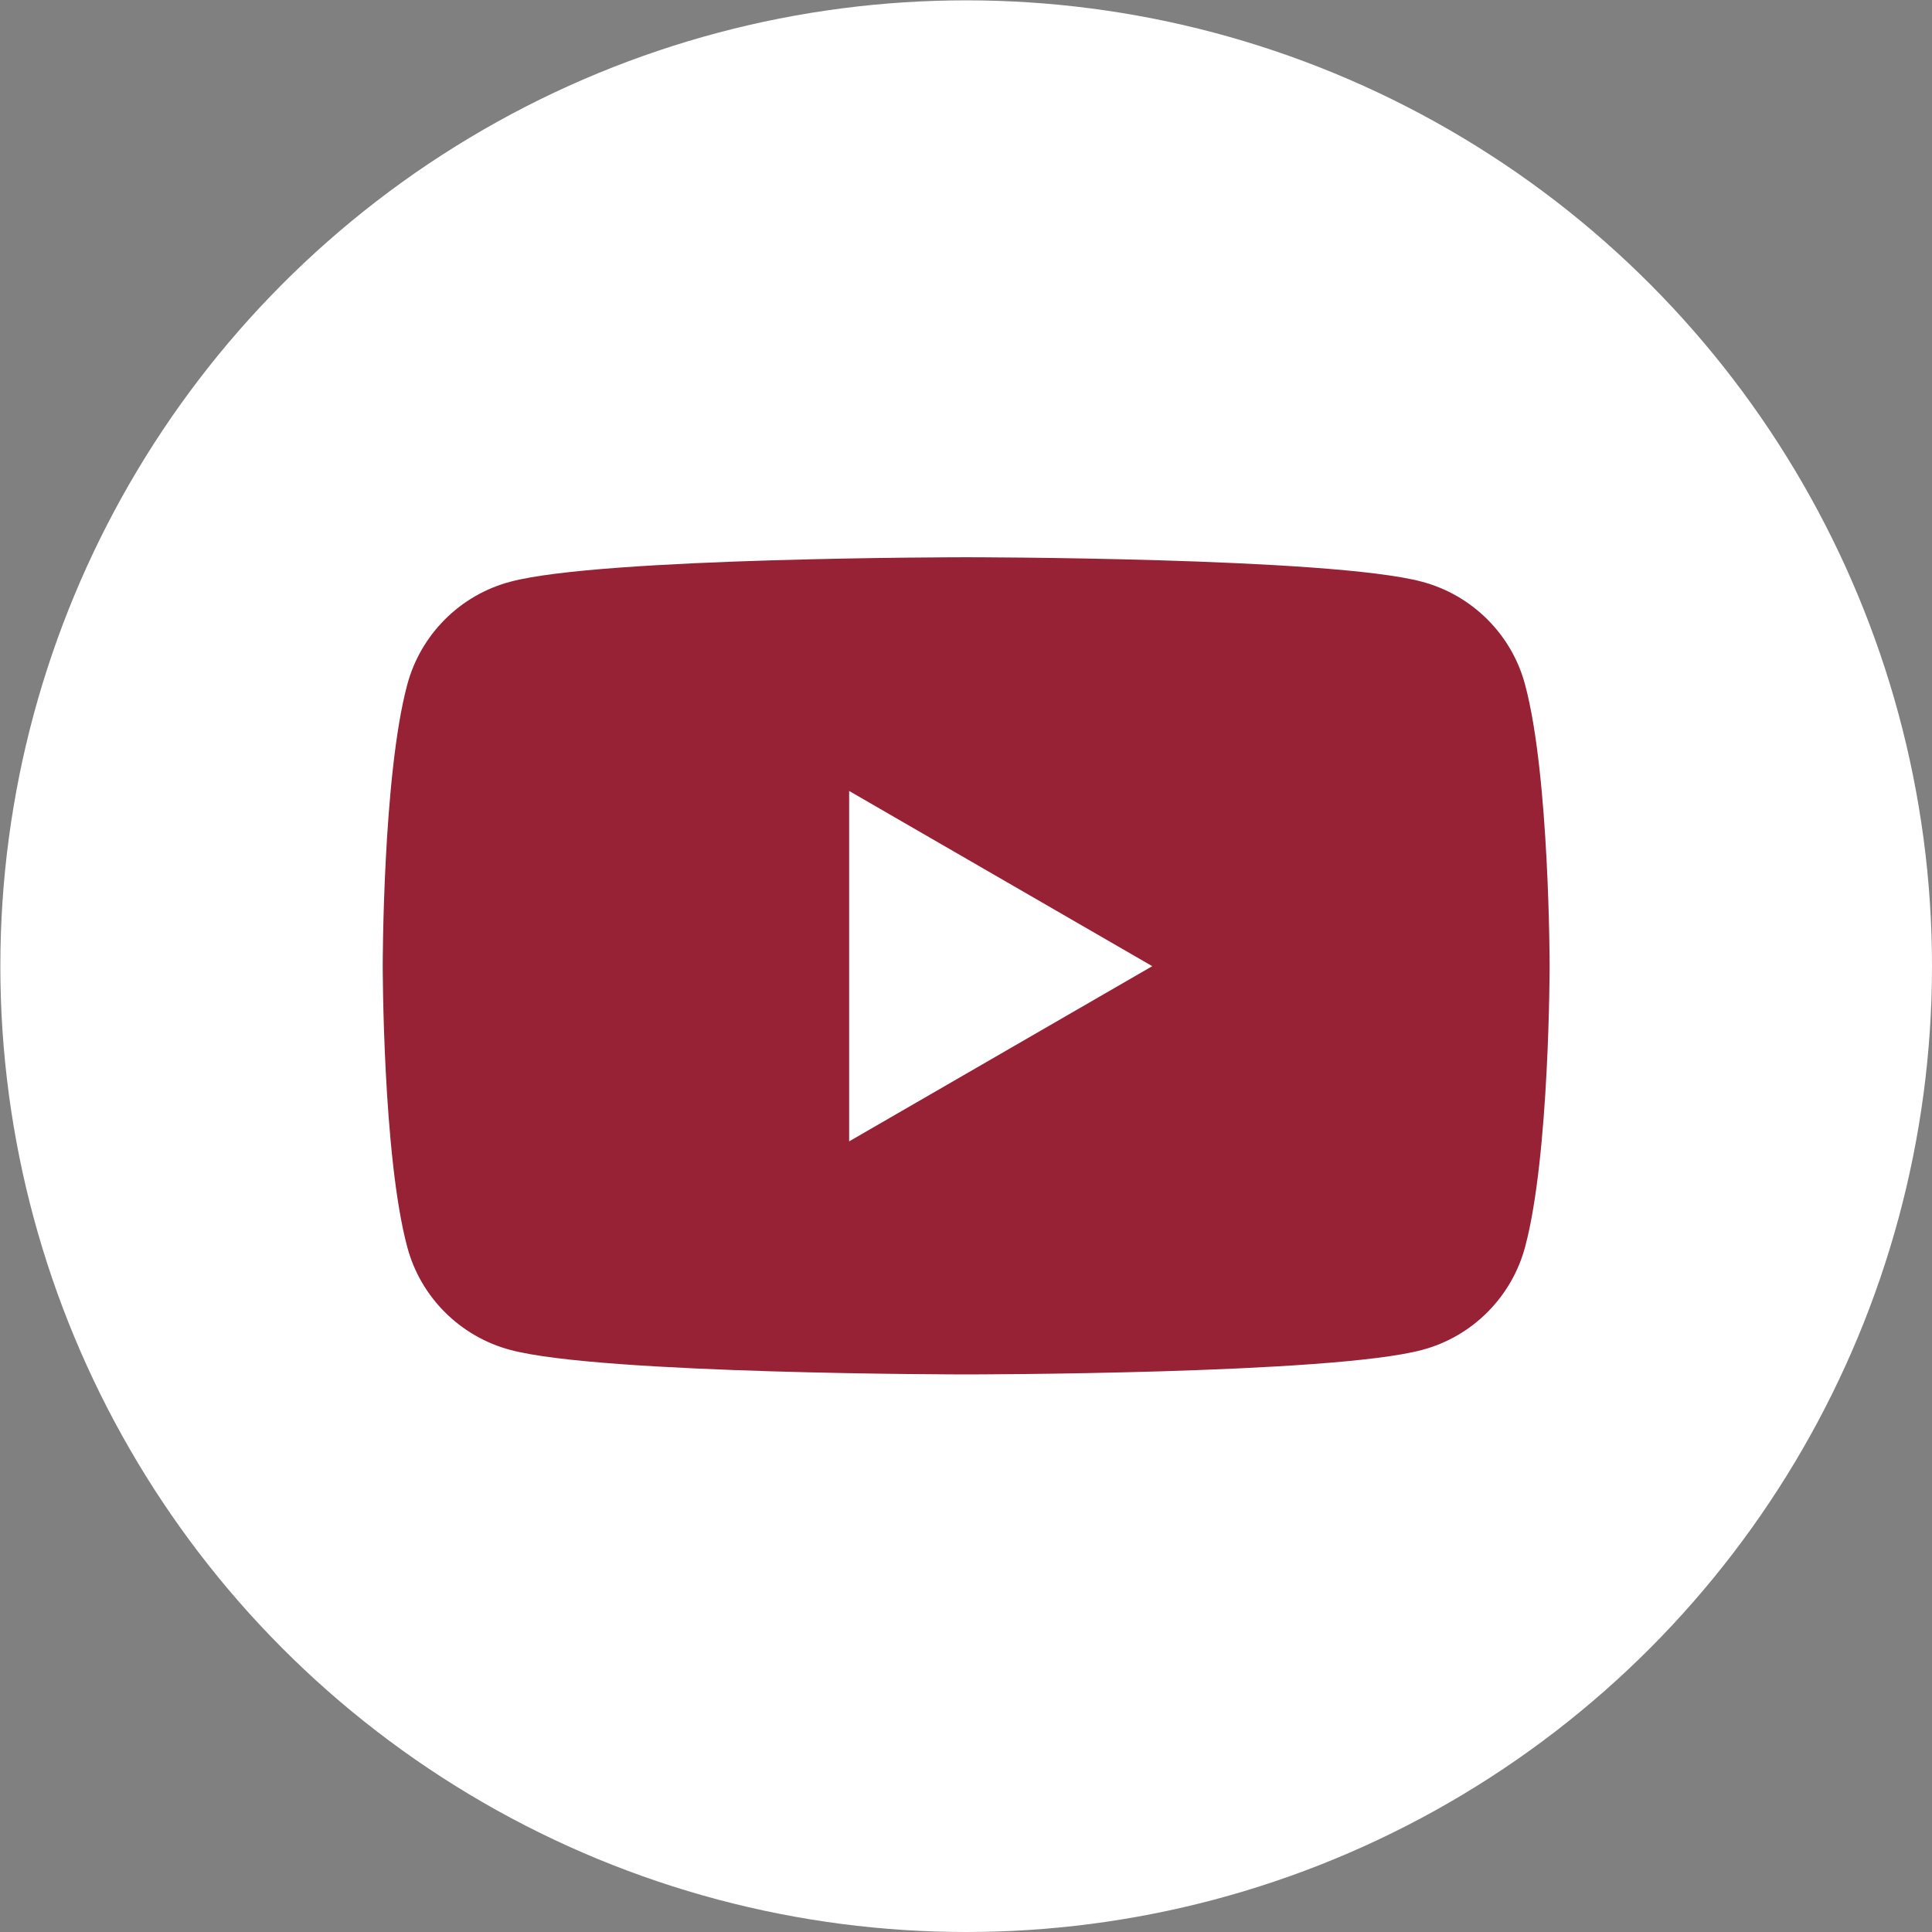 <?xml version="1.0" encoding="UTF-8"?>
<svg id="_レイヤー_2" data-name=" レイヤー 2" xmlns="http://www.w3.org/2000/svg" width="20.04mm" height="20.04mm" viewBox="0 0 56.79 56.79">
  <rect x="0" y="0" width="56.79" height="56.79" fill="#808080" stroke="none"/>
  <defs>
    <style>
      .cls-1 {
        fill: #972236;
      }

      .cls-2 {
        fill: #fff;
      }
    </style>
  </defs>
  <g id="_レイヤー_1-2" data-name=" レイヤー 1-2">
    <g>
      <circle class="cls-2" cx="28.4" cy="28.4" r="28.39"/>
      <path class="cls-1" d="M44.83,20.13c-.39-1.48-1.56-2.64-3.03-3.03-2.68-.72-13.4-.72-13.4-.72,0,0-10.73,0-13.4.72-1.48.39-2.64,1.56-3.03,3.03-.72,2.68-.72,8.26-.72,8.26,0,0,0,5.58.72,8.26.39,1.48,1.56,2.64,3.03,3.03,2.68.72,13.4.72,13.4.72,0,0,10.73,0,13.4-.72,1.48-.39,2.64-1.56,3.03-3.03.72-2.68.72-8.26.72-8.26,0,0,0-5.58-.72-8.26ZM24.96,33.54v-10.29l8.91,5.15-8.91,5.15h0Z"/>
    </g>
  </g>
</svg>